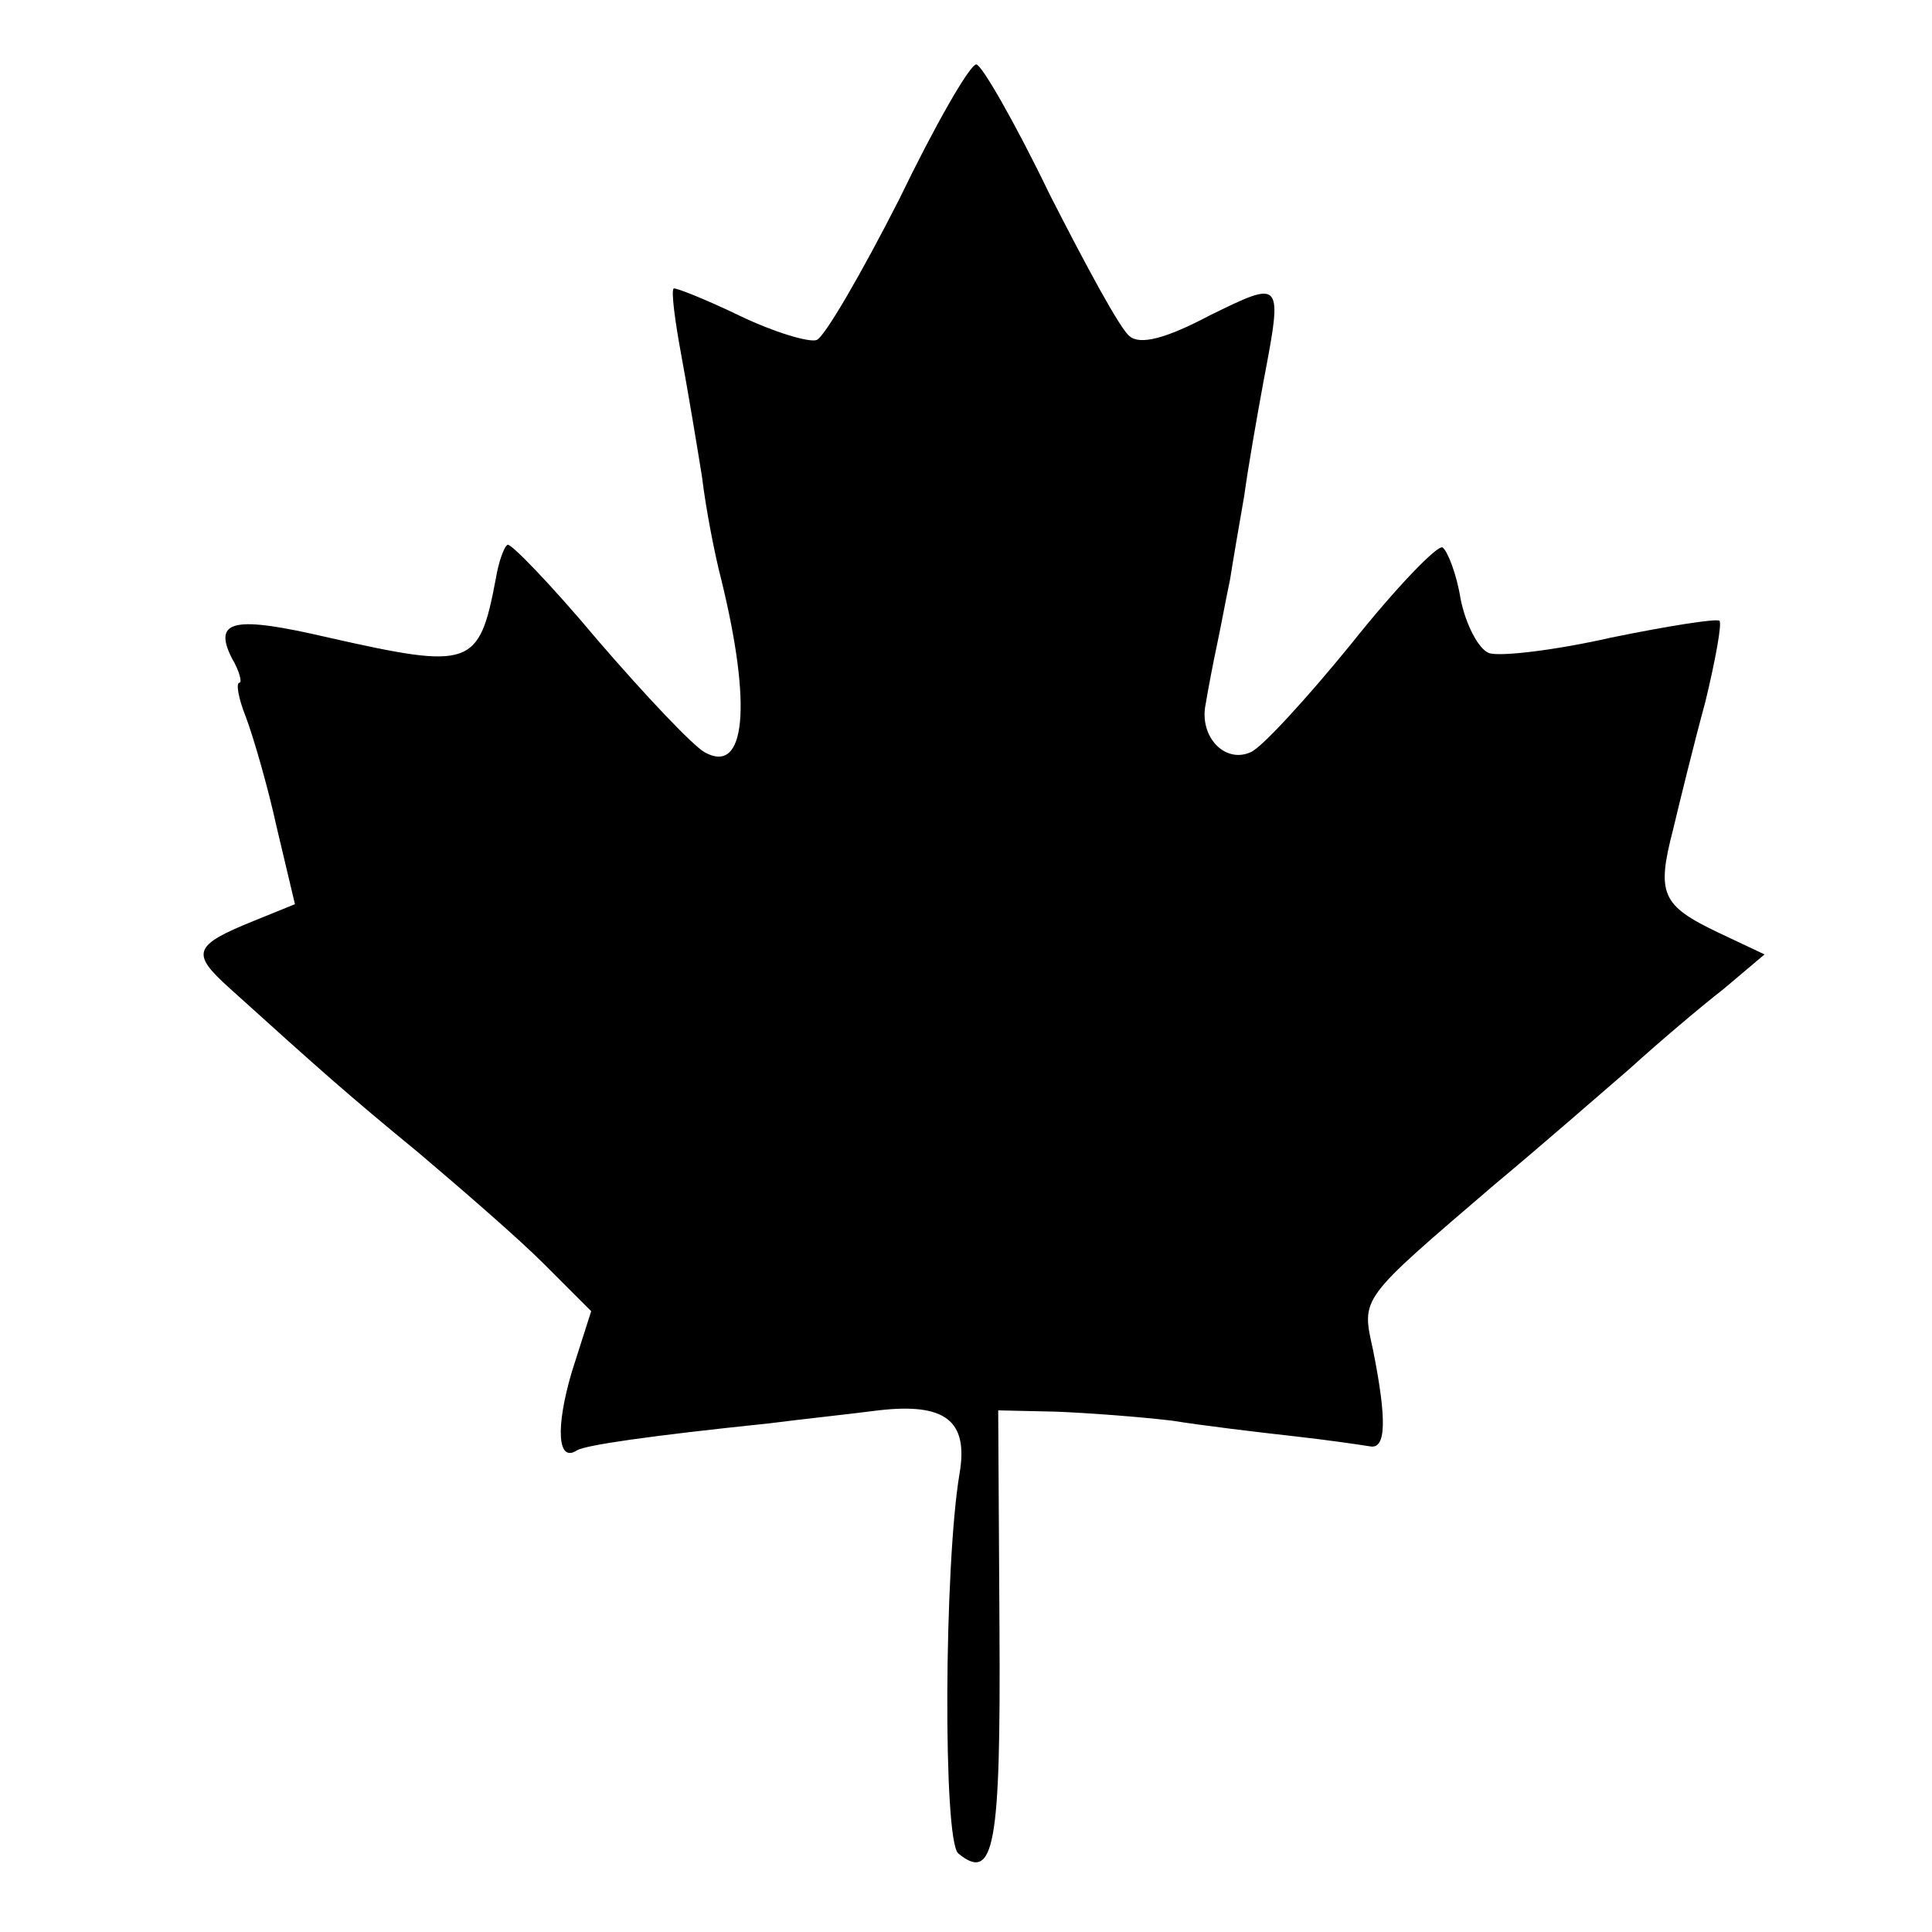 <?xml version="1.0" standalone="no"?>
<!DOCTYPE svg PUBLIC "-//W3C//DTD SVG 20010904//EN"
 "http://www.w3.org/TR/2001/REC-SVG-20010904/DTD/svg10.dtd">
<svg version="1.0" xmlns="http://www.w3.org/2000/svg"
 width="150pt" height="150pt" viewBox="0 0 150 150"
 preserveAspectRatio="xMidYMid meet">
<g transform="translate(0,150) scale(0.1,-0.1)"
fill="#000000" stroke="none">
<path d="M698 1345 c-29 -57 -58 -107 -64 -109 -6 -2 -33 6 -60 19 -27 13 -50
22 -51 21 -2 -2 1 -25 6 -52 5 -27 12 -69 16 -94 3 -25 10 -61 15 -80 24 -98
19 -152 -13 -134 -9 5 -46 44 -83 87 -36 43 -68 76 -70 74 -3 -2 -7 -14 -9
-26 -13 -69 -19 -71 -130 -46 -73 17 -90 14 -75 -16 6 -10 8 -19 6 -19 -3 0
-1 -12 5 -27 6 -16 17 -54 24 -86 l14 -59 -32 -13 c-47 -19 -49 -25 -19 -52
72 -65 91 -82 147 -128 33 -28 77 -66 97 -86 l37 -37 -15 -47 c-13 -44 -11
-71 4 -61 7 4 54 11 150 21 23 3 61 7 84 10 52 6 70 -8 63 -49 -12 -71 -13
-285 -1 -295 28 -23 33 6 32 174 l-1 170 45 -1 c25 -1 65 -4 90 -7 25 -4 67
-9 94 -12 27 -3 54 -7 60 -8 12 -2 13 20 2 75 -9 41 -11 38 94 128 36 30 83
71 105 90 22 20 55 48 73 62 l32 27 -36 17 c-44 21 -48 30 -35 80 5 21 16 66
25 99 8 33 13 61 11 63 -2 2 -40 -4 -84 -13 -44 -10 -87 -15 -95 -12 -8 3 -18
22 -22 42 -3 19 -10 37 -14 40 -4 2 -36 -31 -71 -75 -35 -43 -70 -81 -78 -84
-20 -9 -40 12 -35 37 2 12 6 33 9 47 3 14 7 36 10 50 2 13 7 42 11 65 3 22 10
62 15 89 15 79 15 79 -42 51 -34 -18 -54 -23 -62 -16 -7 5 -34 55 -62 110 -27
56 -53 101 -57 101 -5 0 -32 -47 -60 -105z"/>
</g>
</svg>
